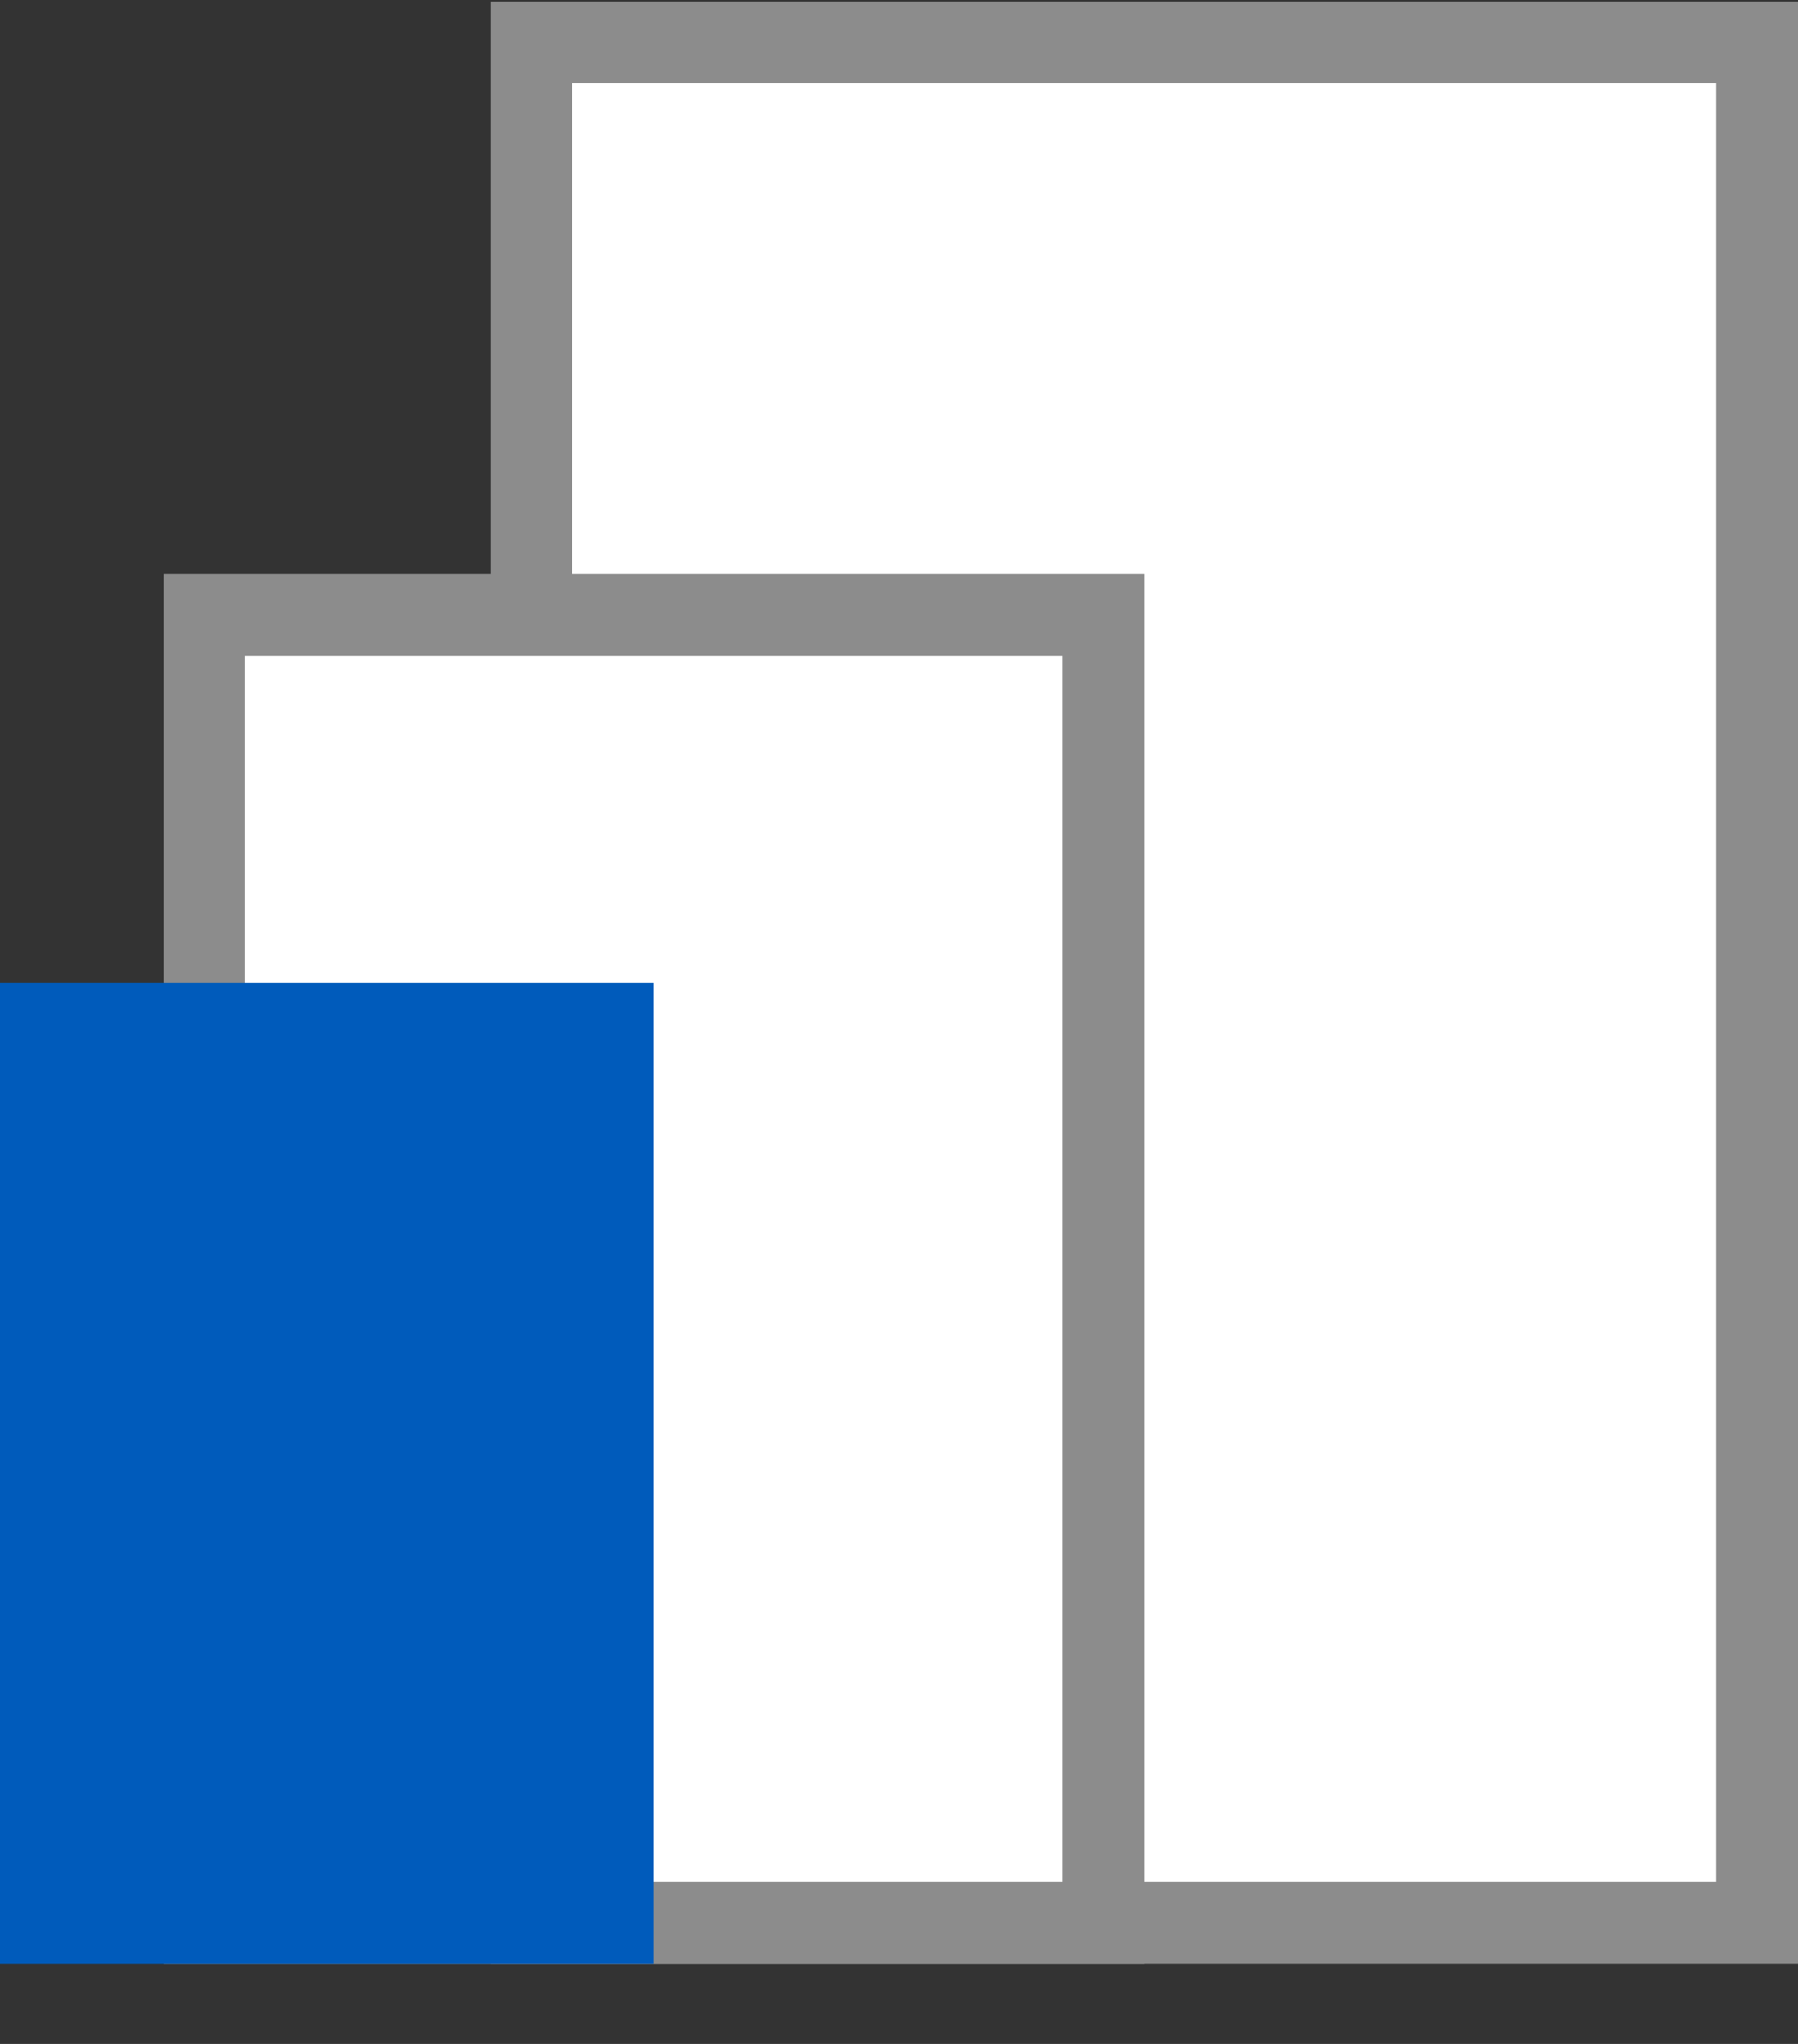 <svg width="22" height="25" viewBox="0 0 22 25" fill="none" xmlns="http://www.w3.org/2000/svg">
<rect x="0" y="0" width="22" height="25" fill="#333333" stroke="none"/>
<rect x="6.5" y="23.519" width="23" height="15" transform="rotate(-90 6.5 23.519)" fill="white" stroke="#8C8C8C"/>
<rect x="2.5" y="7.519" width="11" height="16" fill="white" stroke="#8C8C8C"/>
<rect y="24.019" width="12" height="8" transform="rotate(-90 0 24.019)" fill="#005BBB"/>
</svg>
